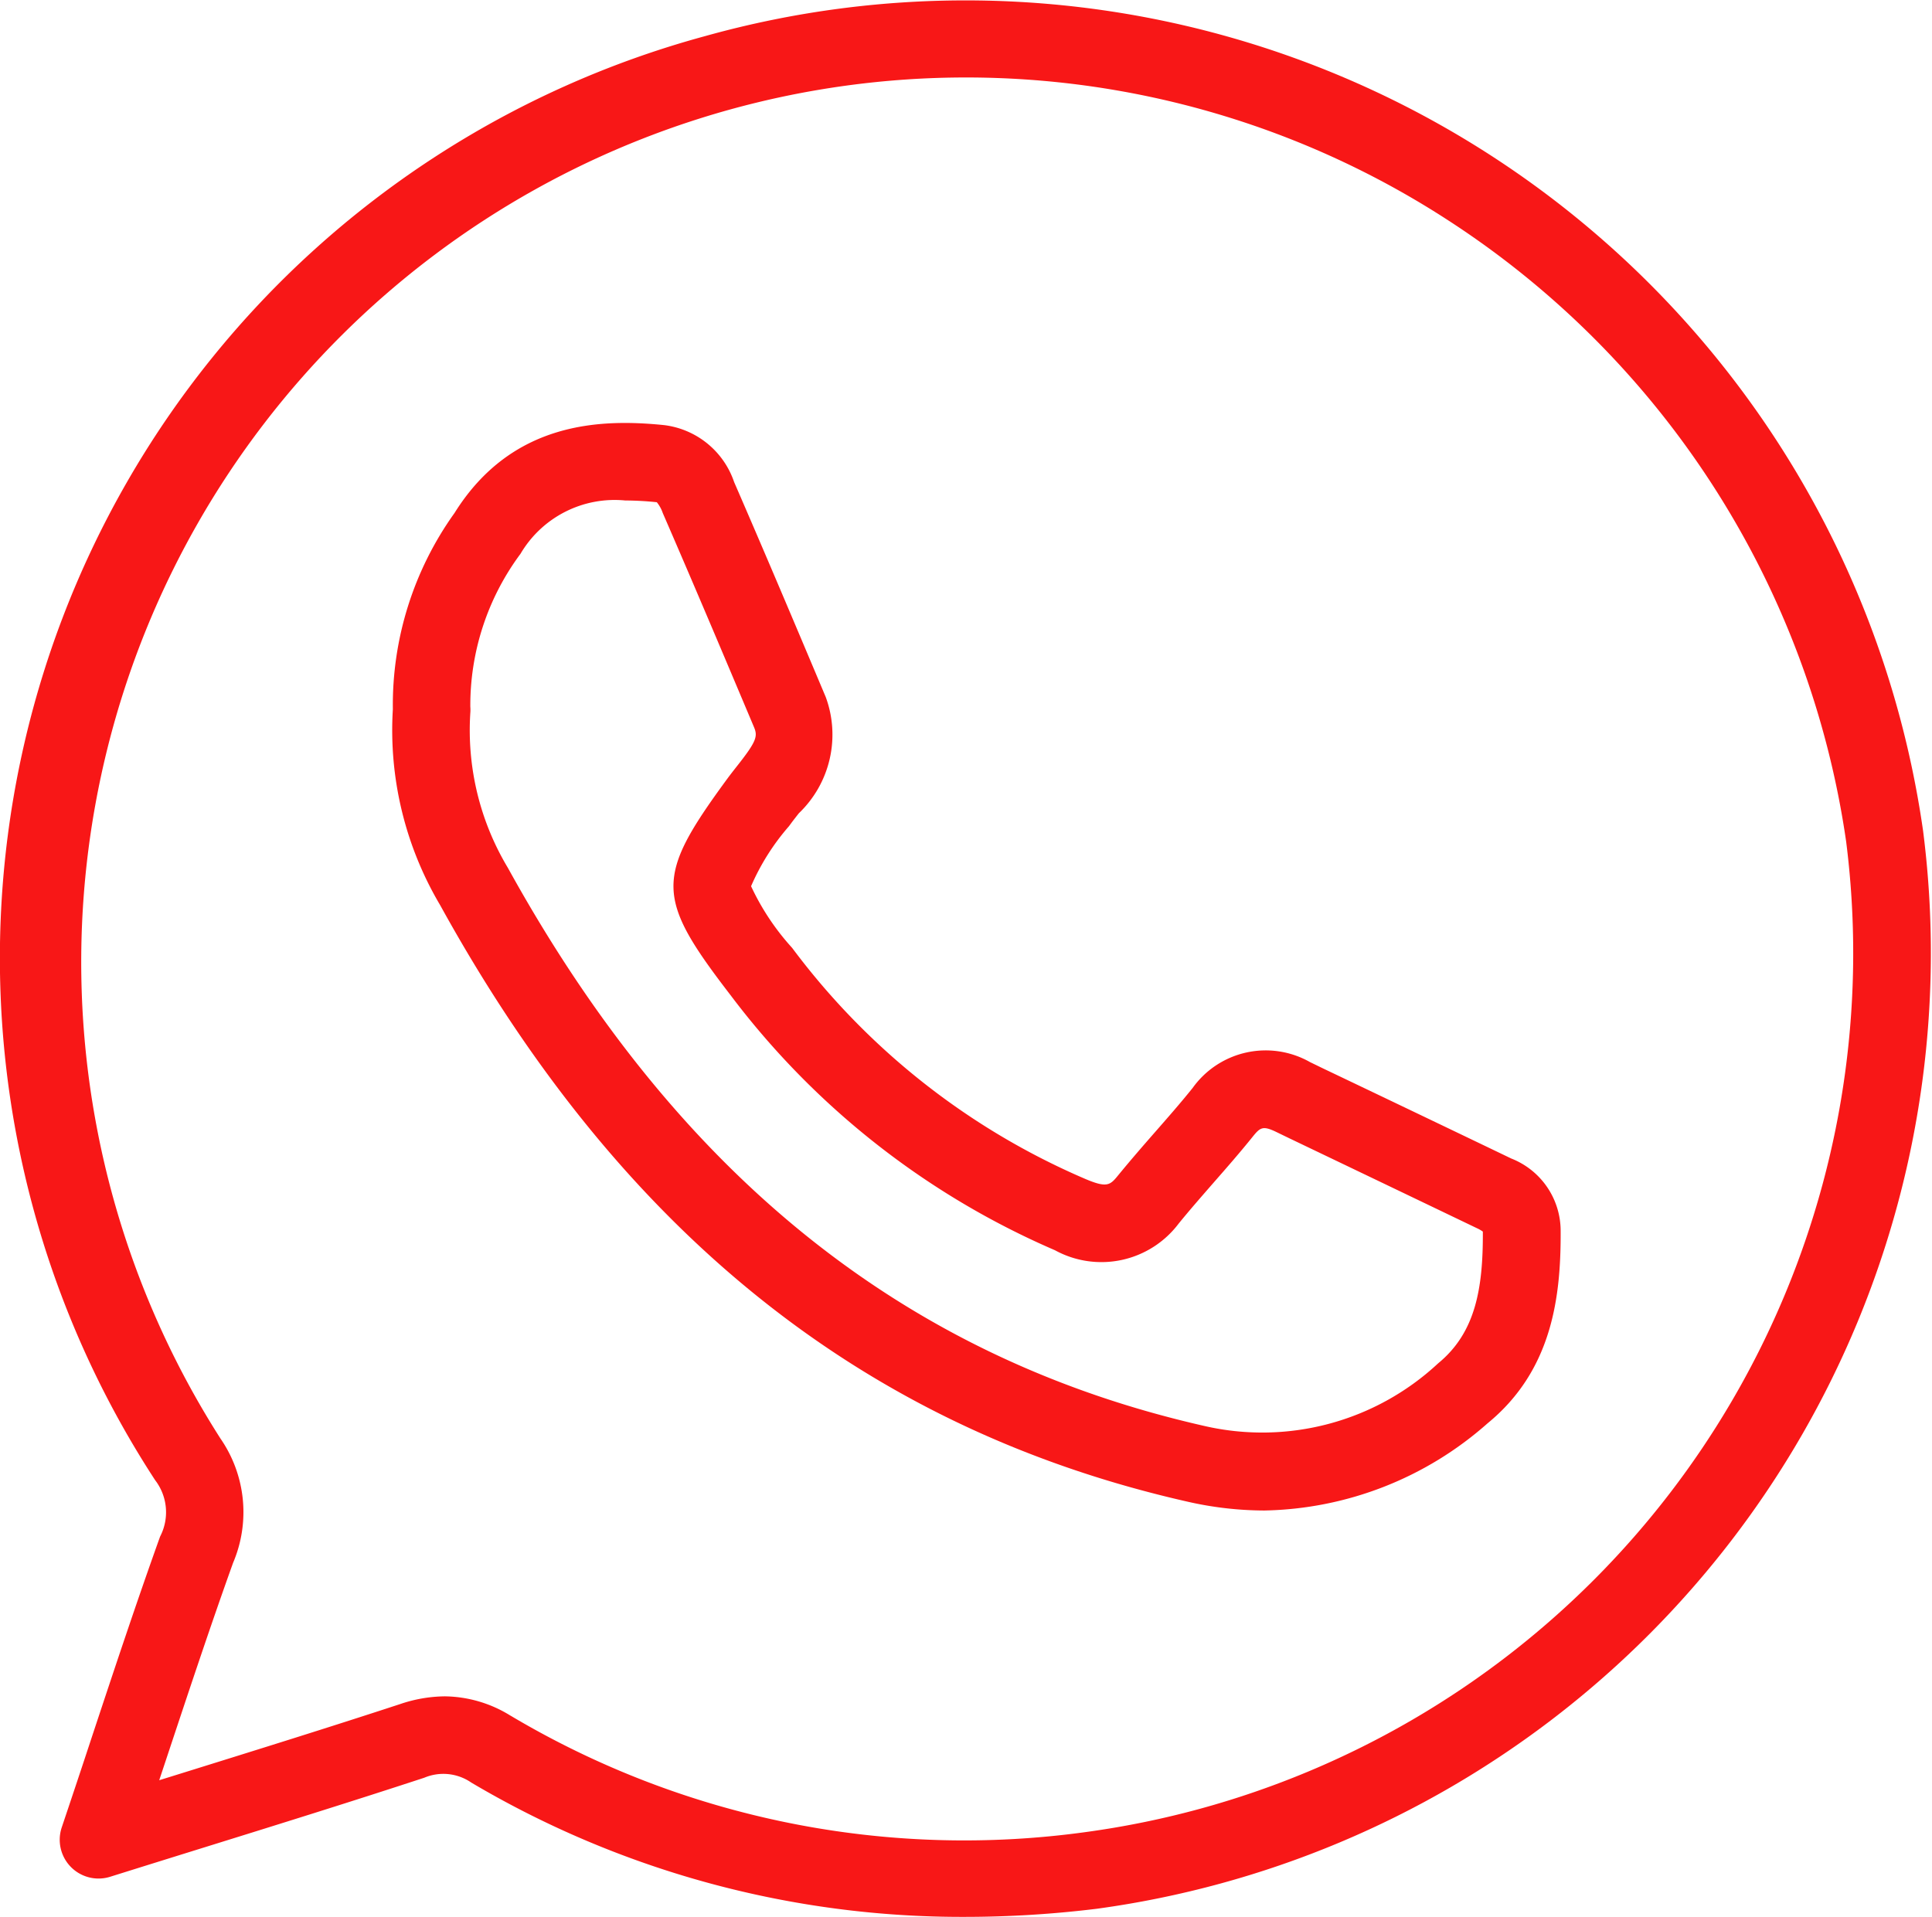 <svg xmlns="http://www.w3.org/2000/svg" xmlns:xlink="http://www.w3.org/1999/xlink" width="61.183" height="60.715" viewBox="0 0 61.183 60.715"><defs><clipPath id="a"><rect width="61.183" height="60.715" fill="none"></rect></clipPath></defs><g clip-path="url(#a)"><path d="M60.9,26.311A30.631,30.631,0,0,0,22.336,1.142,30.261,30.261,0,0,0,4.913,46.882a1.668,1.668,0,0,1,.157,1.786c-.743,2.072-1.439,4.169-2.174,6.388-.3.913-.614,1.852-.941,2.825a1.229,1.229,0,0,0,1.532,1.563c1.01-.316,1.991-.622,2.949-.92,2.428-.755,4.721-1.469,7-2.217a1.555,1.555,0,0,1,1.485.151,30.478,30.478,0,0,0,15.655,4.256,34.358,34.358,0,0,0,4.167-.258A30.548,30.548,0,0,0,60.9,26.311M16.167,54.341a4.022,4.022,0,0,0-2.081-.612,4.519,4.519,0,0,0-1.414.245c-2.264.742-4.549,1.453-6.967,2.206l-.663.206.185-.556c.731-2.2,1.421-4.287,2.155-6.331a4.1,4.1,0,0,0-.4-3.935A28.021,28.021,0,0,1,45.894,7,28.255,28.255,0,0,1,58.465,26.661,28.093,28.093,0,0,1,34.448,58.019a28.1,28.1,0,0,1-18.281-3.679" transform="translate(0 0)" fill="#f81717"></path><path d="M65.155,74.96a10.961,10.961,0,0,0,7.067-2.76c2.06-1.686,2.327-4.029,2.316-6.1a2.463,2.463,0,0,0-1.564-2.289Q70,62.382,67.012,60.957l-.412-.2a2.844,2.844,0,0,0-3.716.819c-.381.475-.783.933-1.185,1.392s-.784.9-1.16,1.358c-.262.323-.35.431-1.05.134A22.766,22.766,0,0,1,50.2,57.139a7.767,7.767,0,0,1-1.3-1.953,7.325,7.325,0,0,1,1.2-1.9l.058-.079c.081-.11.168-.22.255-.331a3.447,3.447,0,0,0,.851-3.683c-.957-2.272-1.917-4.544-2.9-6.806a2.685,2.685,0,0,0-2.225-1.806c-1.975-.2-4.806-.135-6.629,2.783a10.442,10.442,0,0,0-1.954,6.218,10.872,10.872,0,0,0,1.5,6.208C44.786,66.187,52.522,72.363,62.7,74.675a11.047,11.047,0,0,0,2.456.285M41.592,44.669a3.458,3.458,0,0,1,3.323-1.7,9.935,9.935,0,0,1,1,.055,1.1,1.1,0,0,1,.188.341c.979,2.253,1.935,4.517,2.889,6.781.122.288.087.444-.515,1.208-.105.134-.21.267-.309.4l-.058.079c-2.252,3.078-2.239,3.713.137,6.8a25.505,25.505,0,0,0,10.278,8.084,3.063,3.063,0,0,0,3.916-.845c.357-.439.73-.864,1.1-1.289.425-.485.85-.971,1.253-1.473.235-.292.323-.339.738-.14l.413.2q2.98,1.427,5.958,2.856a1.016,1.016,0,0,1,.171.1c.009,1.8-.23,3.2-1.415,4.172a8.17,8.17,0,0,1-7.422,1.98C53.789,70.131,46.579,64.351,41.2,54.607A8.471,8.471,0,0,1,40.009,49.7a1.226,1.226,0,0,0,0-.2,8.048,8.048,0,0,1,1.581-4.831" transform="translate(-25.115 -27.117)" fill="#f81717"></path></g></svg>